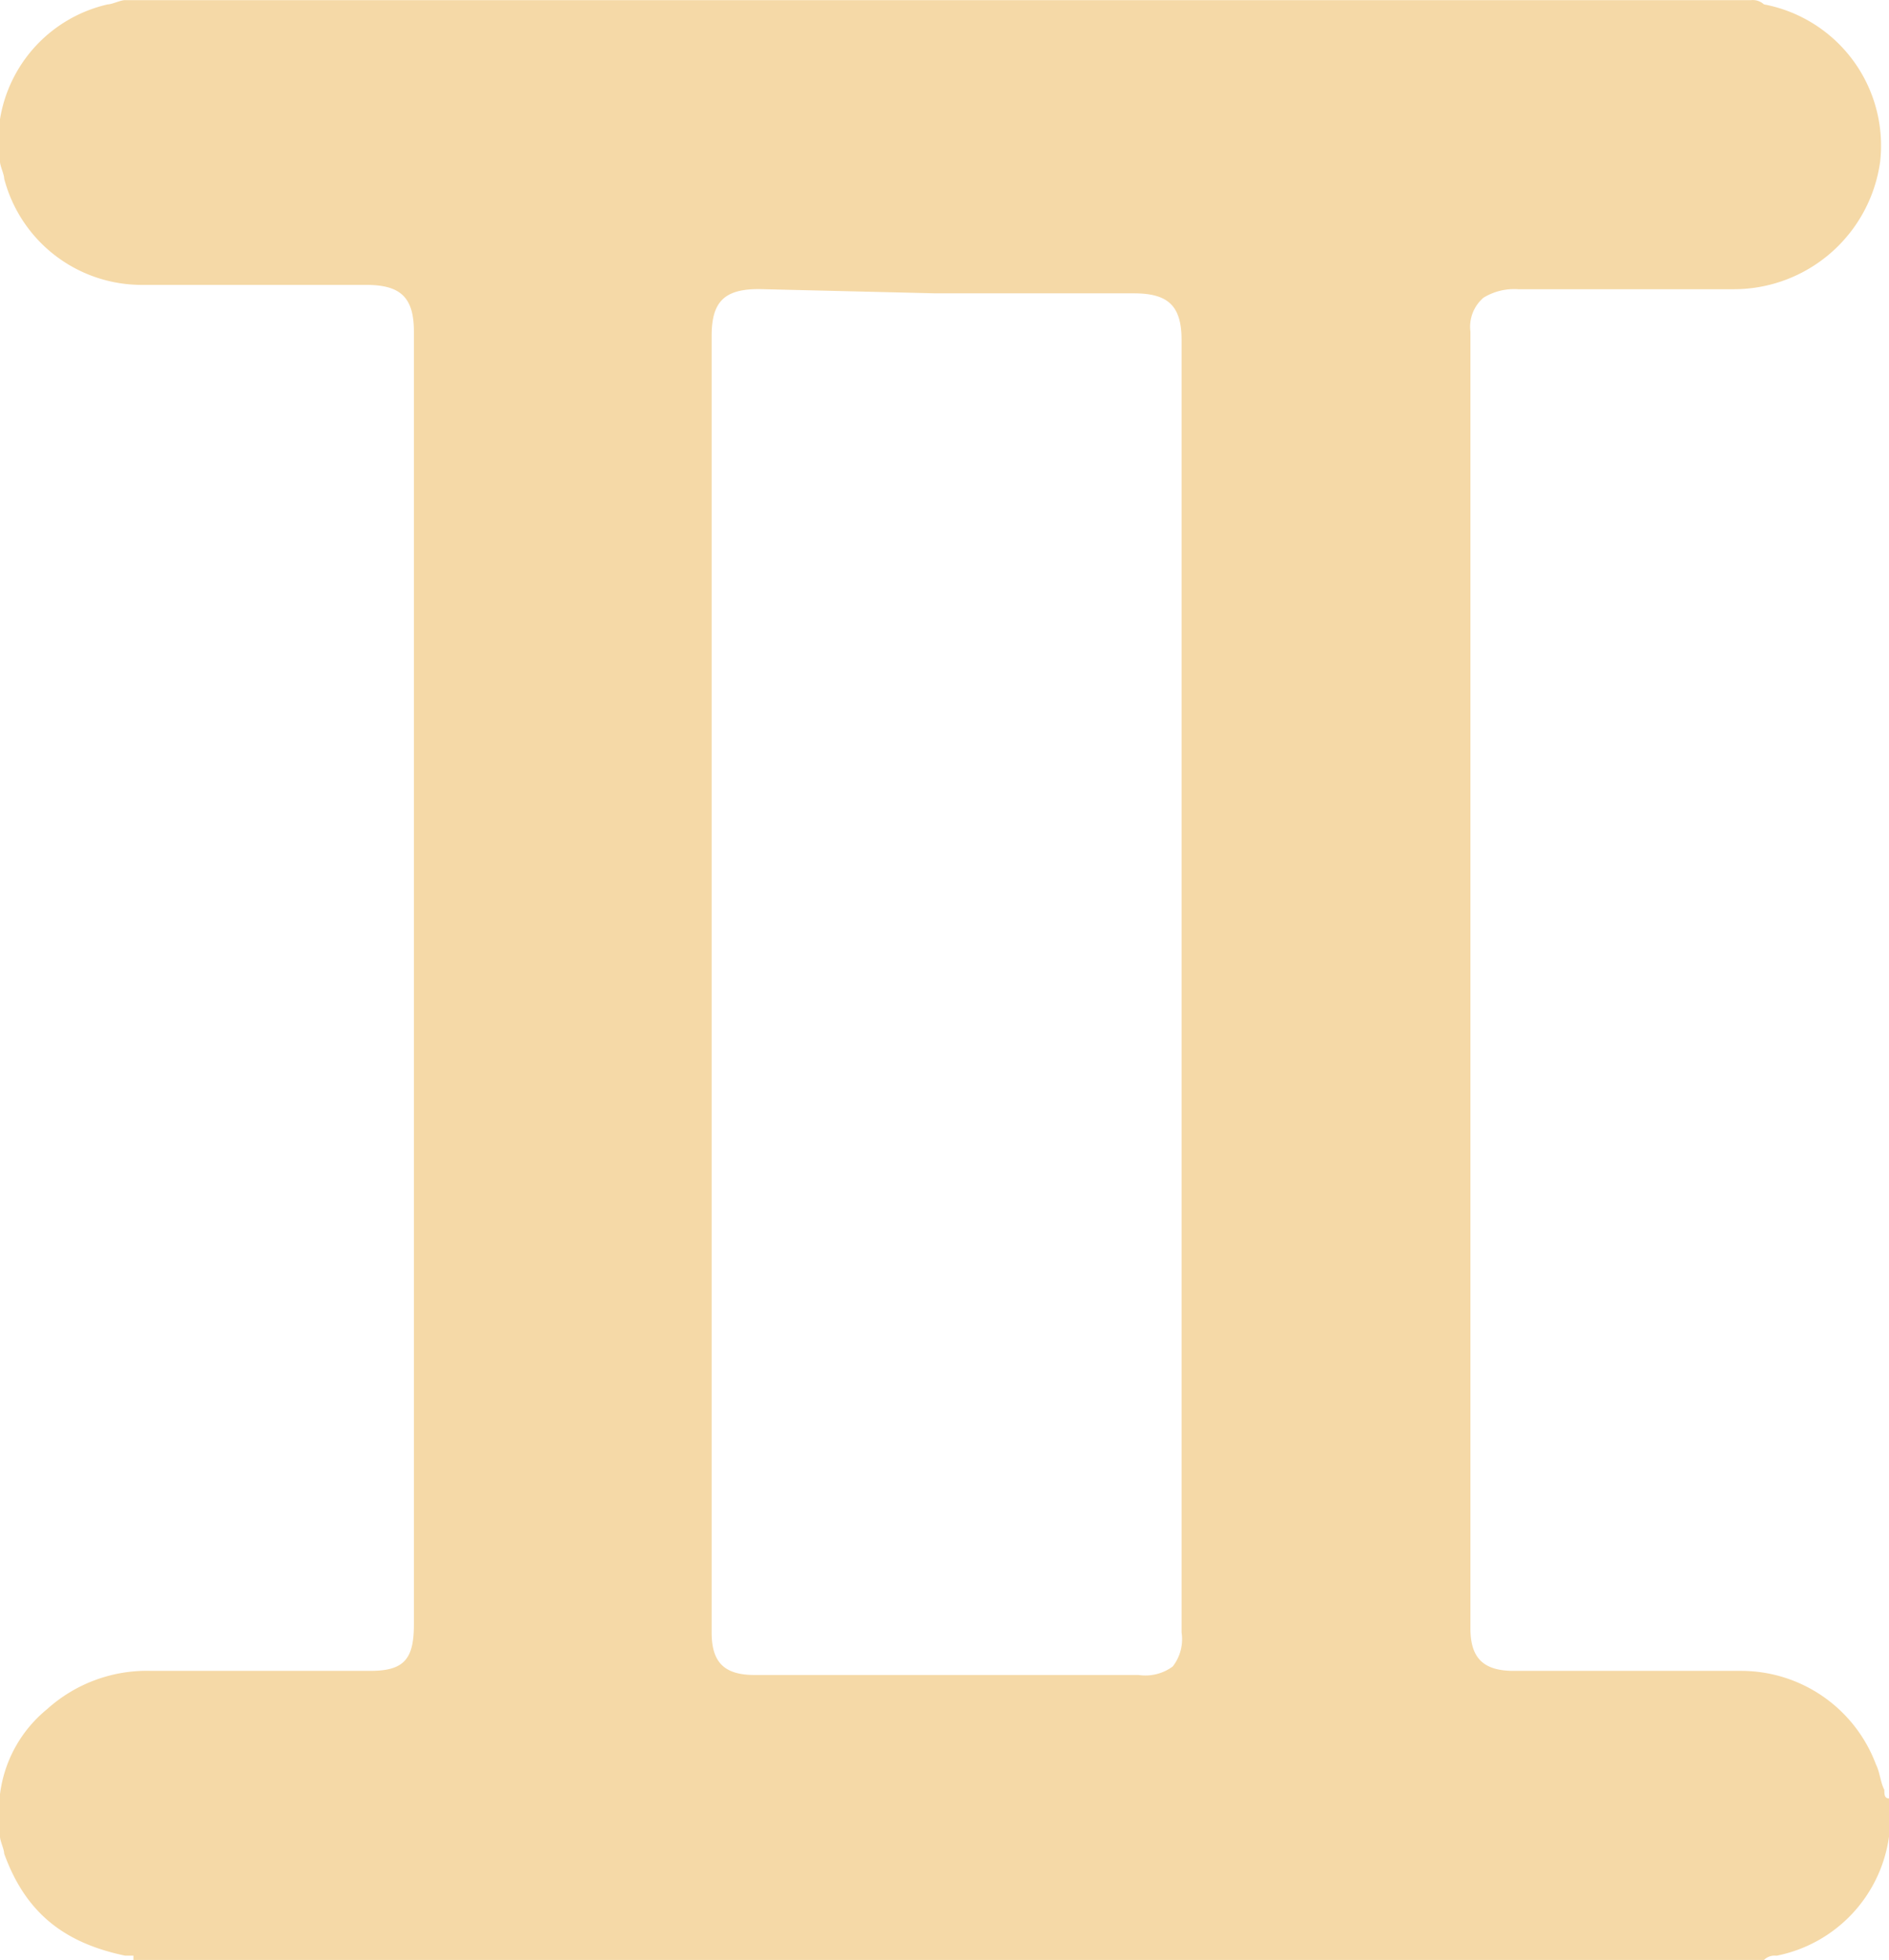 <svg xmlns="http://www.w3.org/2000/svg" width="124.61" height="129.288" viewBox="0 0 124.61 129.288">
  <path id="Caminho_8490" data-name="Caminho 8490" d="M6386.723,488.008h-.553c-4-.84-6.555-2.8-7.975-6.732,0-.28-.275-.84-.275-1.121v-2.8a8.613,8.613,0,0,1,3.109-5.609,9.82,9.82,0,0,1,6.833-2.524h14.5c2.279,0,2.862-.843,2.862-3.084v-85.26c0-2.244-.862-3.084-3.139-3.084h-14.776a9.381,9.381,0,0,1-9.114-7.012c0-.28-.275-.84-.275-1.12v-2.8a9.293,9.293,0,0,1,7.11-7.573c.278,0,.833-.28,1.14-.28h107.249a1.111,1.111,0,0,1,.864.28,9.484,9.484,0,0,1,7.663,10.377,9.746,9.746,0,0,1-9.666,8.413h-14.221a3.871,3.871,0,0,0-2.28.56,2.531,2.531,0,0,0-.86,2.244v85.54c0,1.961.86,2.8,2.861,2.8h15.054a9.5,9.5,0,0,1,8.834,6.169c.277.56.277,1.124.555,1.684,0,.28,0,.56.307.56v2.524a9.314,9.314,0,0,1-7.417,7.853,1.007,1.007,0,0,0-.831.28h-107.56Zm41.251-109.938c-2.279,0-3.11.843-3.11,3.084v85.54c0,1.964.831,2.8,2.832,2.8h25.336a3.04,3.04,0,0,0,2.248-.56,2.936,2.936,0,0,0,.584-2.244V381.438c0-2.244-.862-3.087-3.141-3.087H6439.64Z" transform="translate(-6377.92 -359)" fill="#f5d9a7"/>
</svg>
